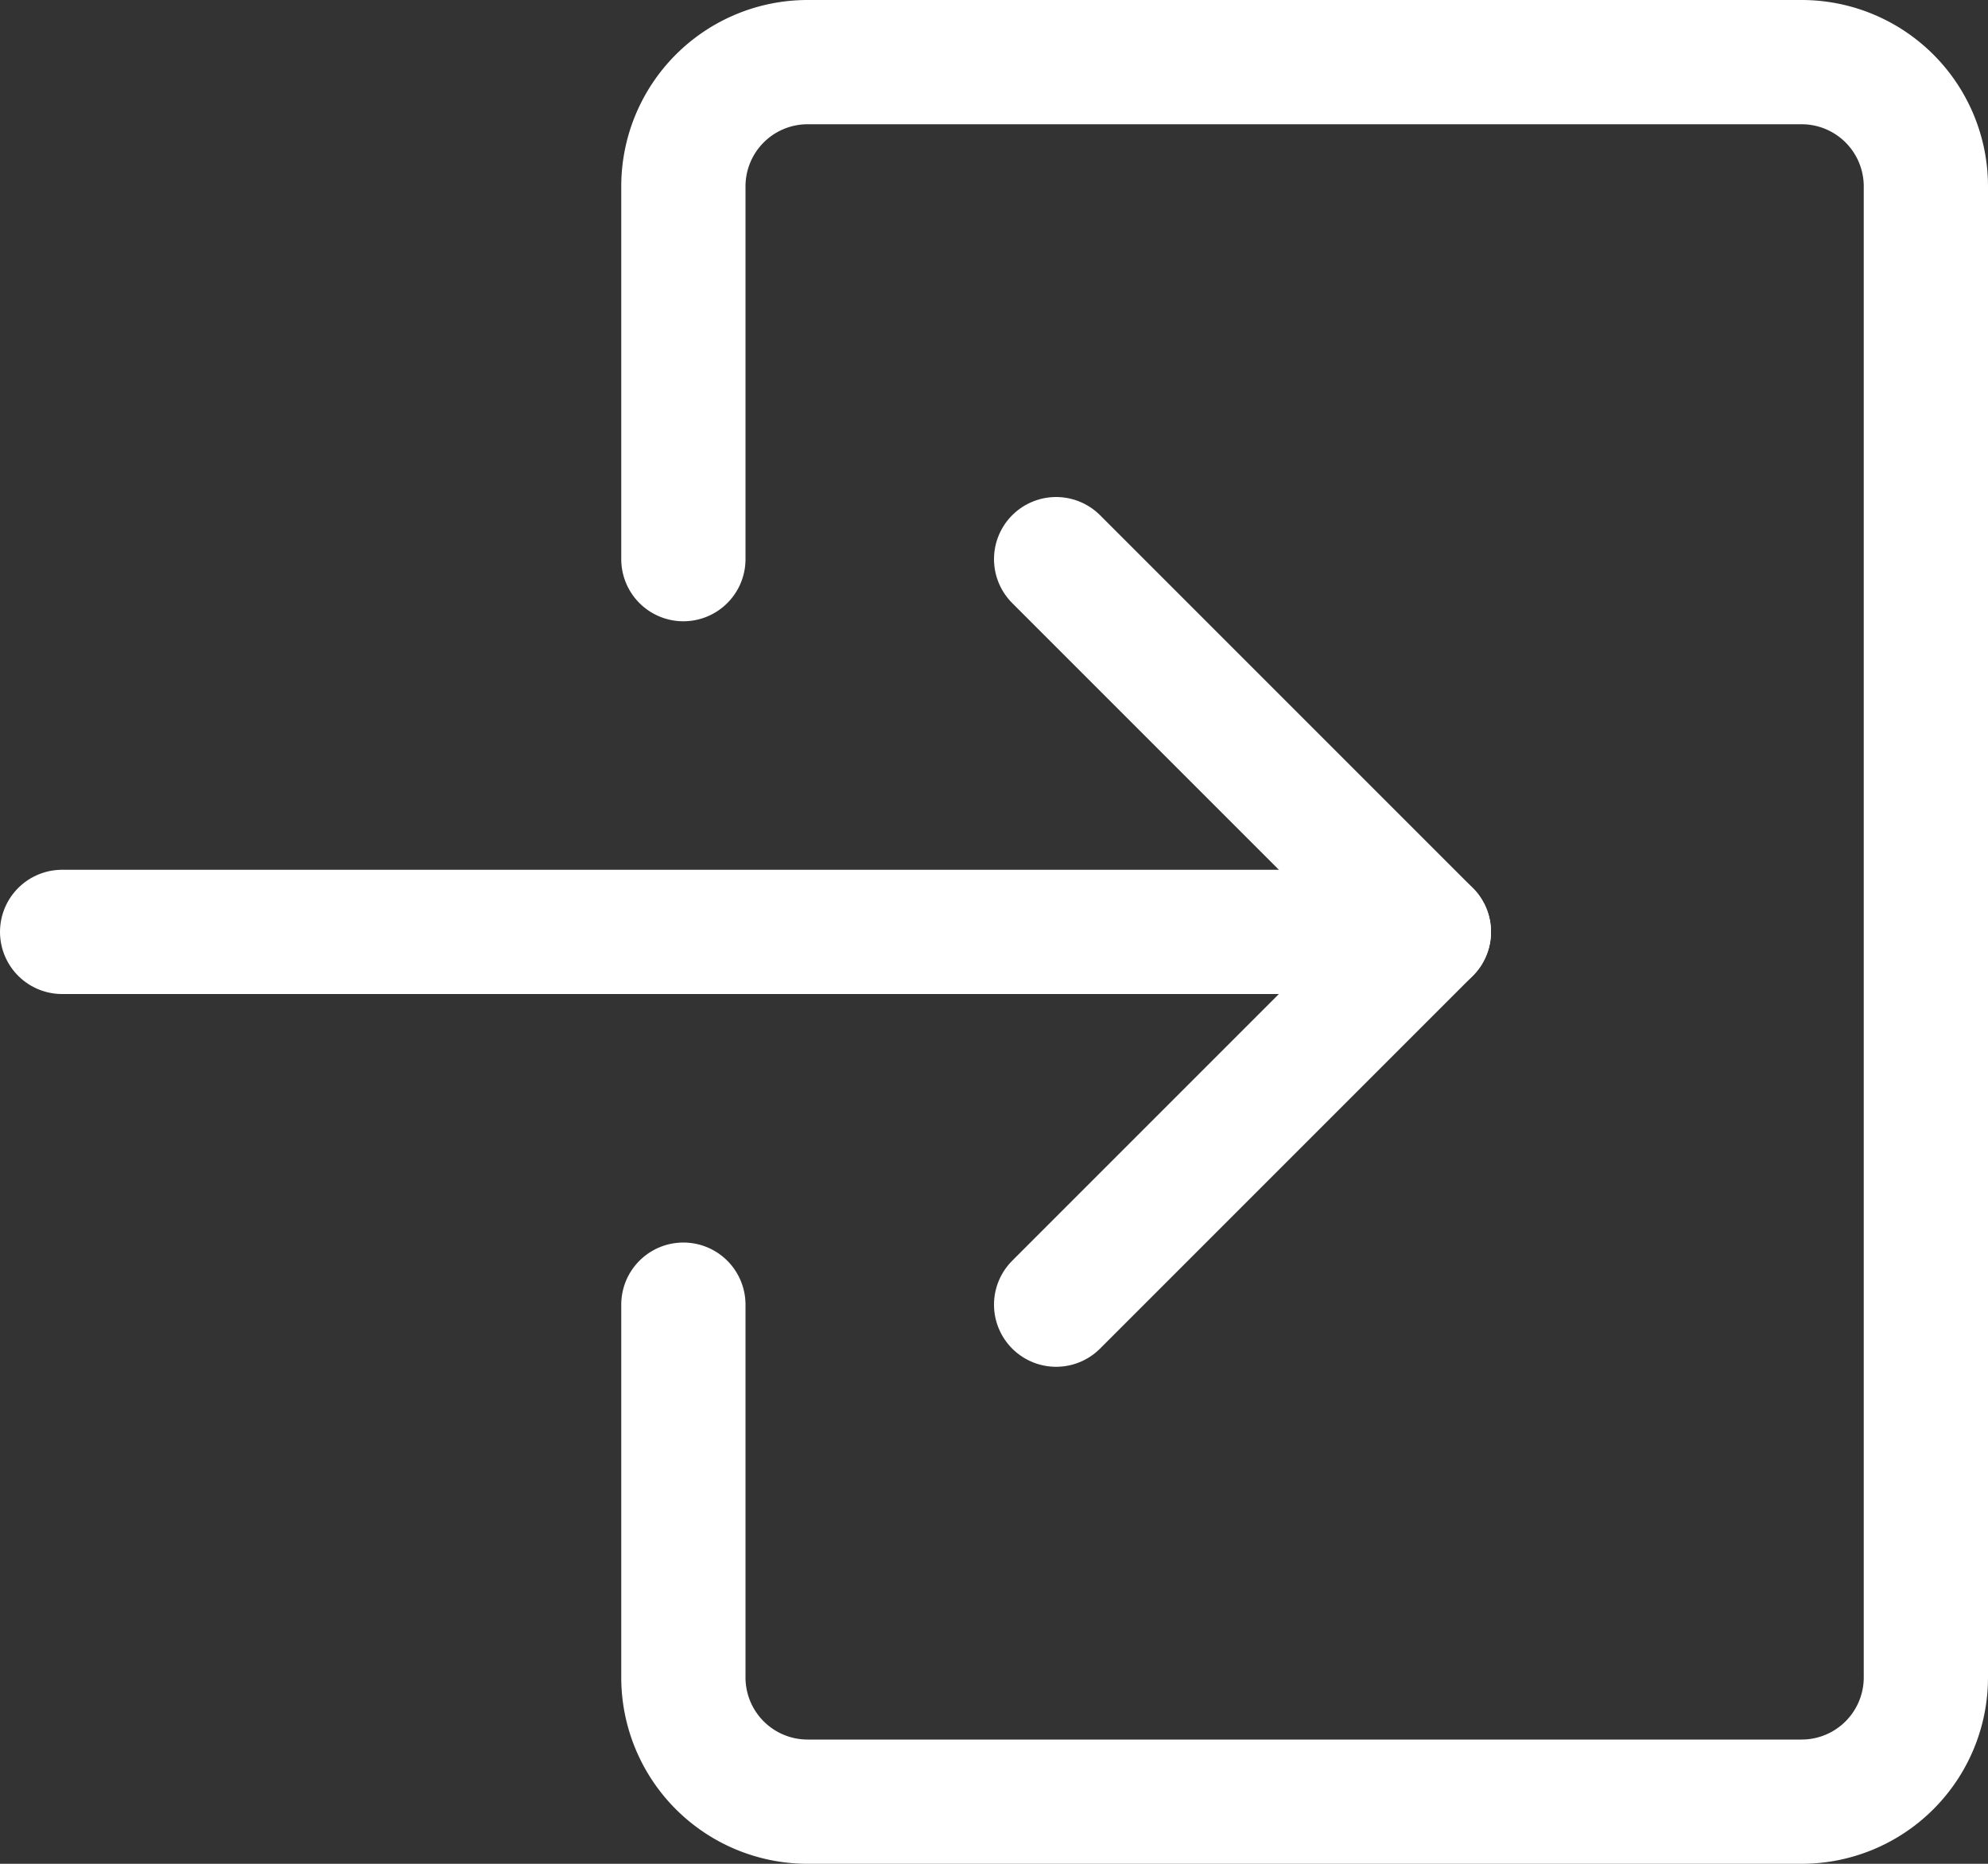 <svg xmlns="http://www.w3.org/2000/svg" width="16" height="15" viewBox="0 0 16 15">
  <rect x="0" y="0" width="16" height="15" fill="#333333" stroke="none"/>
  <g id="Login" transform="translate(0 -1)">
    <path id="Path_4625" data-name="Path 4625" d="M5.5,5.5v-3a1,1,0,0,1,1-1h8a1,1,0,0,1,1,1v12a1,1,0,0,1-1,1h-8a1,1,0,0,1-1-1v-3" fill="none" stroke="#fff" stroke-linecap="round" stroke-linejoin="round" stroke-width="1"/>
    <line id="Line_69" data-name="Line 69" x2="11" transform="translate(0.5 8.5)" fill="none" stroke="#fff" stroke-linecap="round" stroke-linejoin="round" stroke-width="1"/>
    <path id="Path_4626" data-name="Path 4626" d="M8.5,5.5l3,3-3,3" fill="none" stroke="#fff" stroke-linecap="round" stroke-linejoin="round" stroke-width="1"/>
  </g>
</svg>
